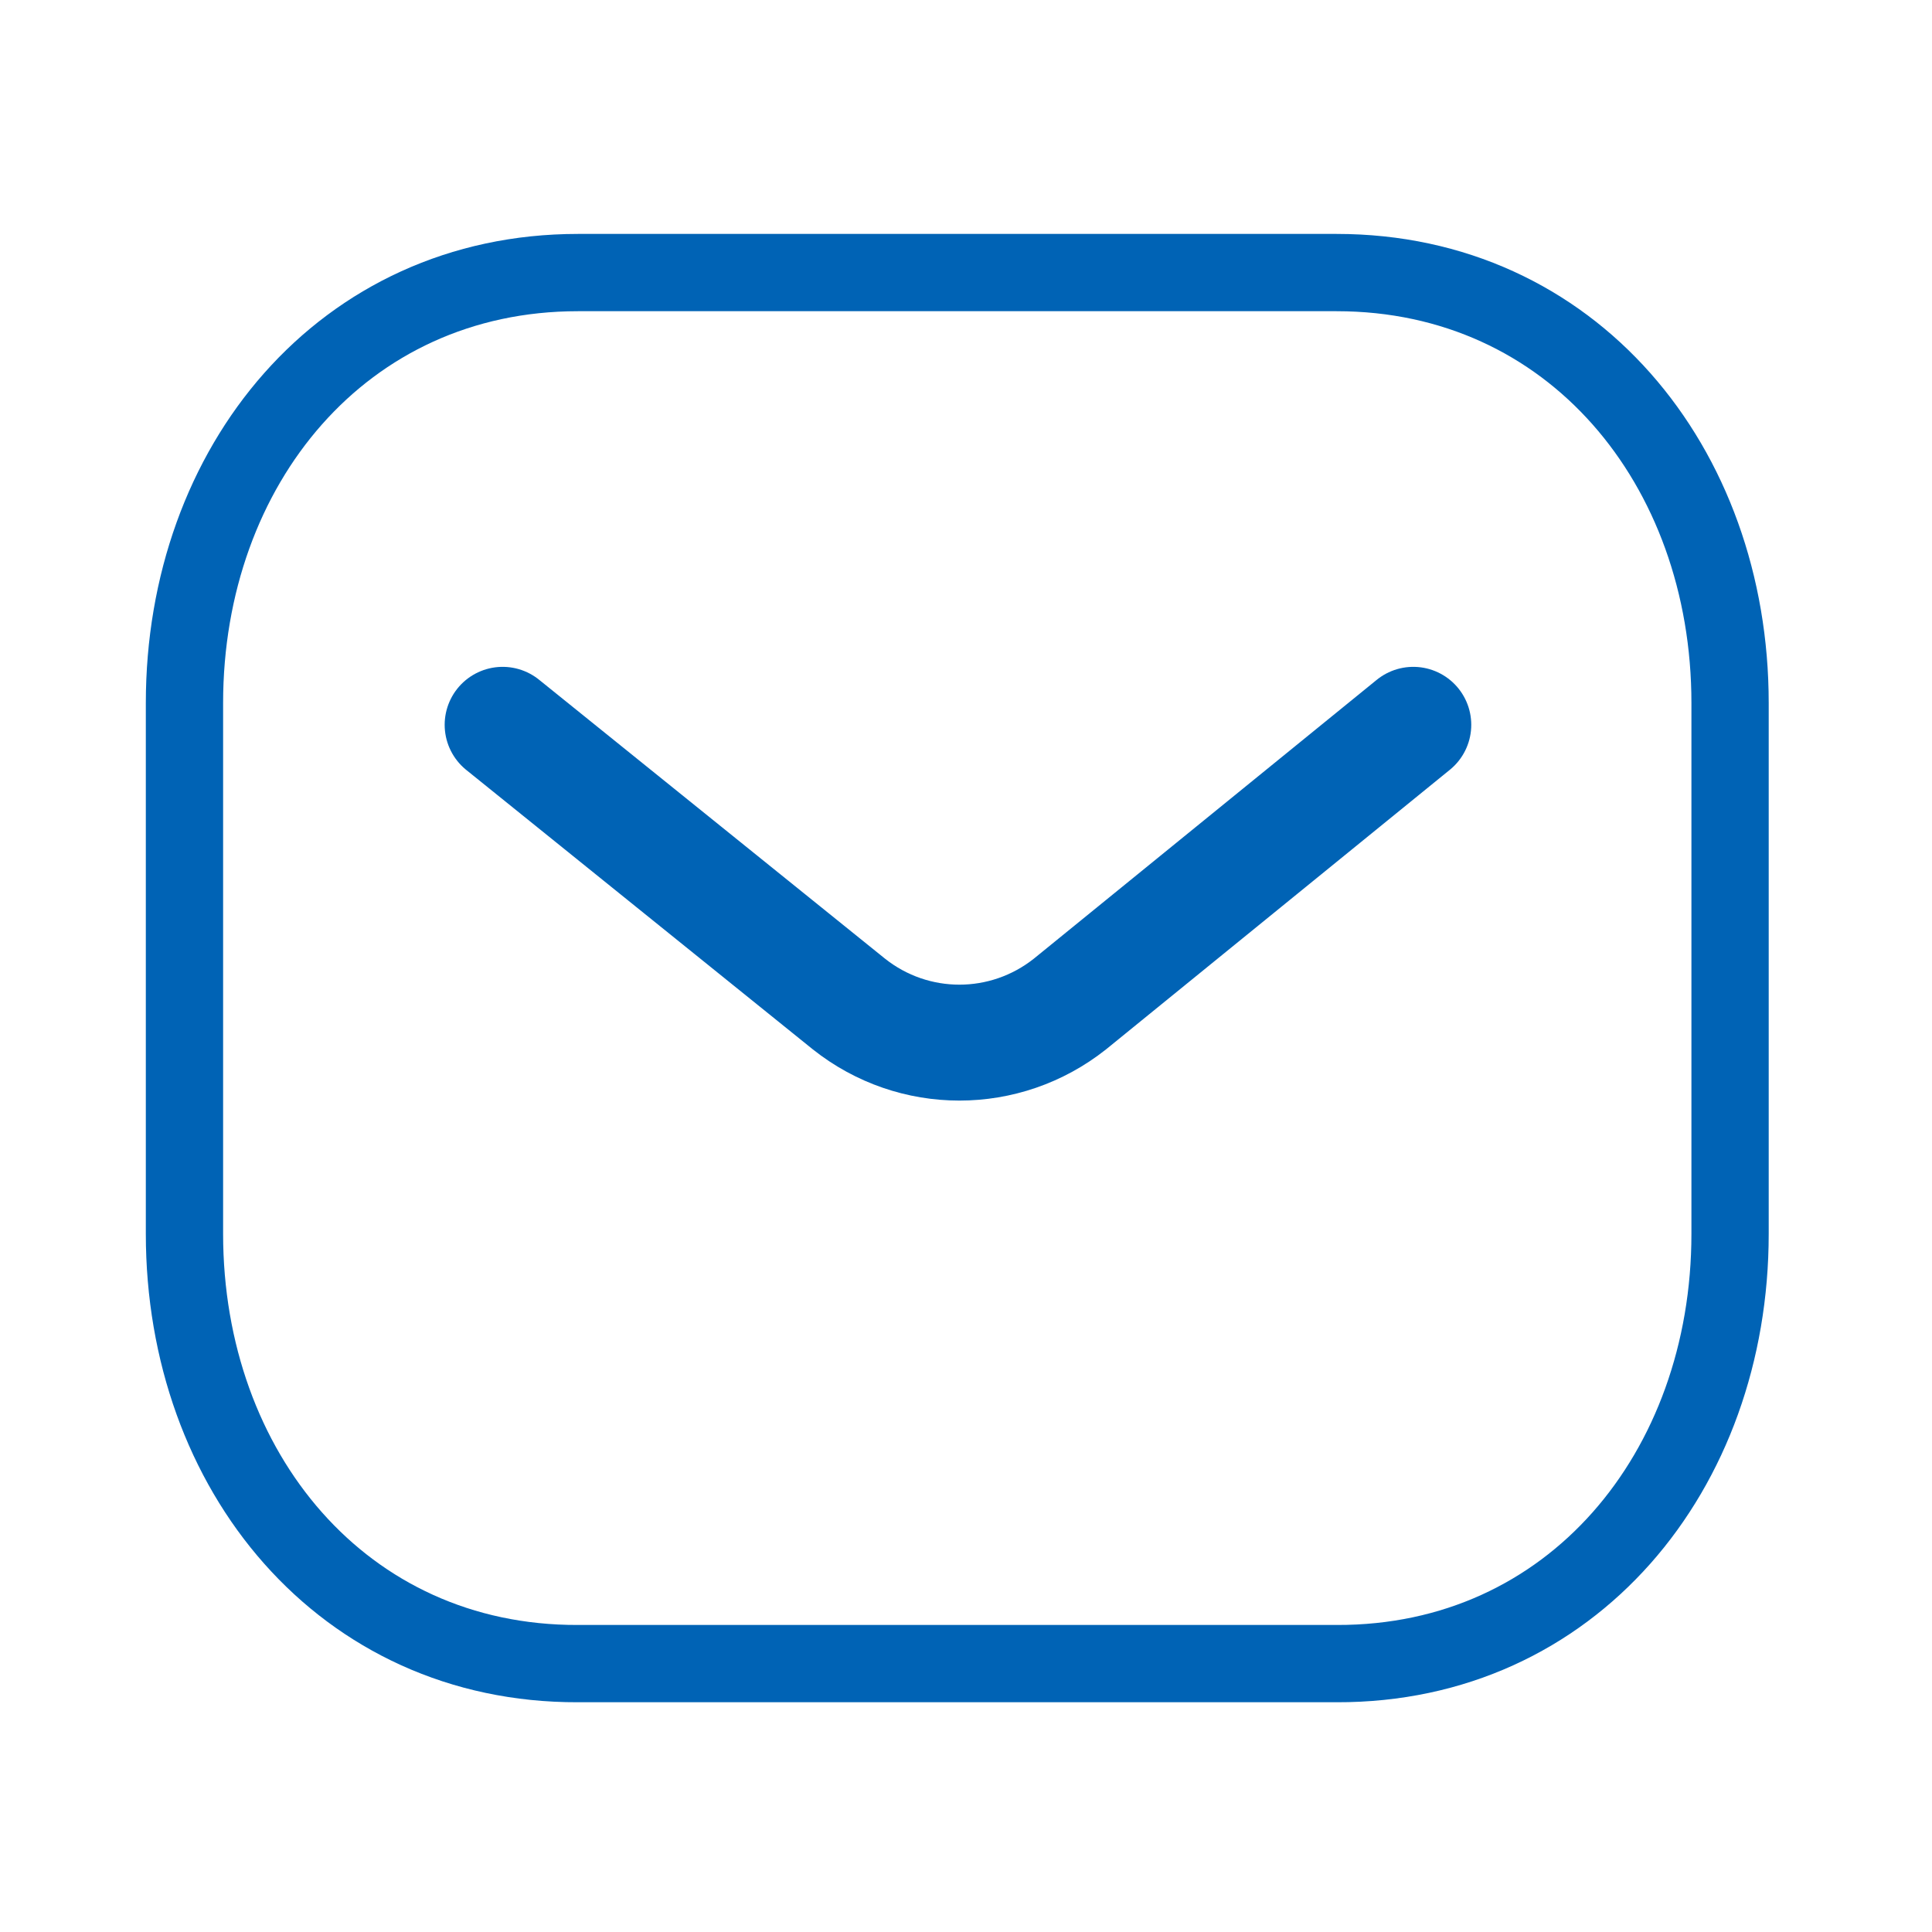 <svg width="25" height="25" viewBox="0 0 25 25" fill="none" xmlns="http://www.w3.org/2000/svg">
<g clip-path="url(#clip0_894_3585)">
<path d="M18.288 9.379L13.845 12.992C13.005 13.658 11.824 13.658 10.985 12.992L6.504 9.379" stroke="#0063B5" stroke-width="1.5" stroke-linecap="round" stroke-linejoin="round"/>
<path fill-rule="evenodd" clip-rule="evenodd" d="M17.296 21.527C20.337 21.536 22.387 19.037 22.387 15.966V9.097C22.387 6.026 20.337 3.527 17.296 3.527H7.478C4.437 3.527 2.387 6.026 2.387 9.097V15.966C2.387 19.037 4.437 21.536 7.478 21.527H17.296Z" stroke="#0063B5" stroke-linecap="round" stroke-linejoin="round"/>
</g>
<defs>
<clipPath id="clip0_894_3585">
<rect width="24" height="24" fill="white" transform="translate(0.387 0.527)"/>
</clipPath>
</defs>
</svg>
